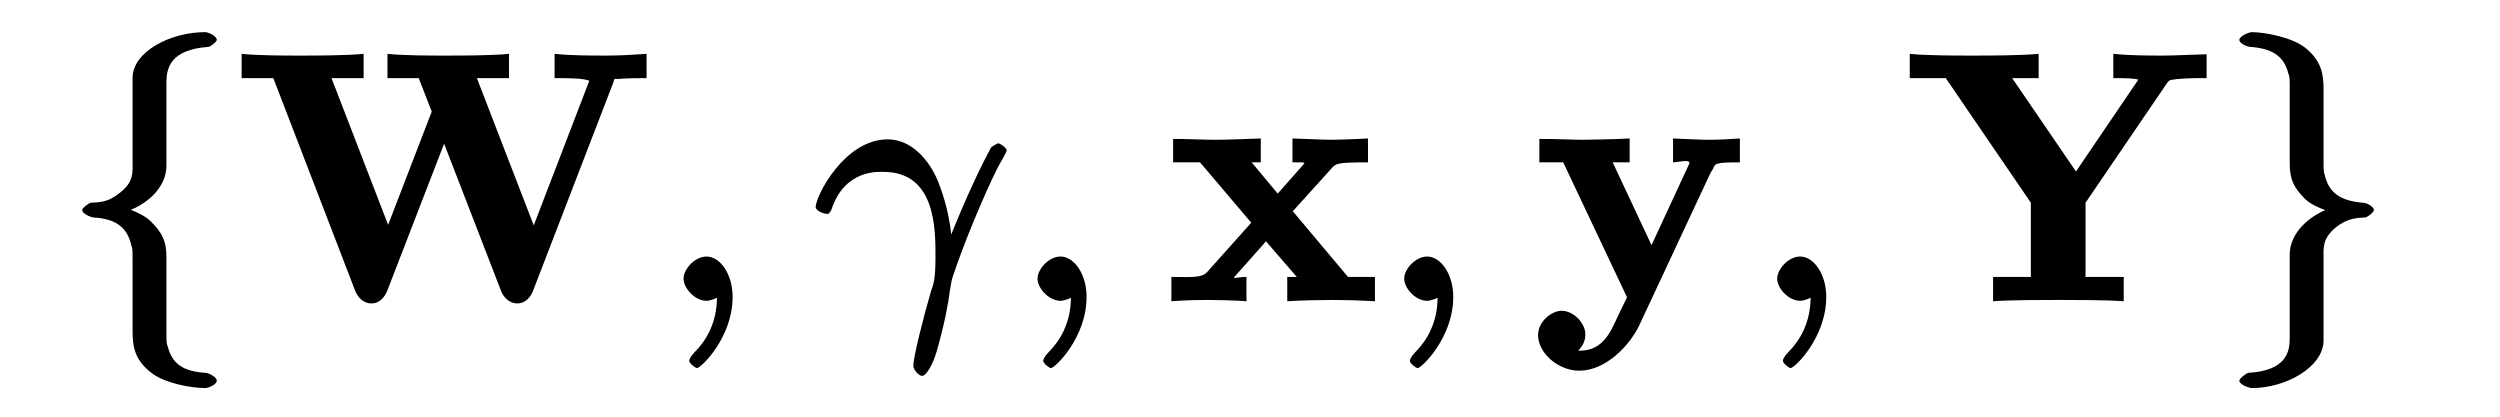 <?xml version="1.0" encoding="UTF-8"?>
<svg xmlns="http://www.w3.org/2000/svg" xmlns:xlink="http://www.w3.org/1999/xlink" width="90pt" height="15pt" viewBox="0 0 90 15" version="1.1">
<defs>
<g>
<symbol overflow="visible" id="glyph0-0">
<path style="stroke:none;" d=""/>
</symbol>
<symbol overflow="visible" id="glyph0-1">
<path style="stroke:none;" d="M 3.734 -7.859 C 3.734 -8.375 3.875 -9.047 5.25 -9.141 C 5.312 -9.141 5.547 -9.328 5.547 -9.391 C 5.547 -9.531 5.25 -9.672 5.125 -9.672 C 3.859 -9.672 2.516 -8.953 2.516 -8.031 L 2.516 -5.109 C 2.516 -4.625 2.578 -4.297 2.062 -3.891 C 1.625 -3.531 1.297 -3.547 1.016 -3.531 C 0.953 -3.531 0.703 -3.344 0.703 -3.266 C 0.703 -3.141 0.984 -3.016 1.109 -3 C 1.938 -2.953 2.328 -2.625 2.469 -2 C 2.516 -1.875 2.516 -1.844 2.516 -1.391 L 2.516 1.094 C 2.516 1.625 2.578 2.109 3.172 2.578 C 3.656 2.969 4.625 3.141 5.125 3.141 C 5.25 3.141 5.547 3.016 5.547 2.875 C 5.547 2.75 5.281 2.609 5.156 2.594 C 4.359 2.547 3.938 2.281 3.781 1.641 C 3.734 1.531 3.734 1.5 3.734 1.047 L 3.734 -1.578 C 3.734 -2.156 3.578 -2.453 3.172 -2.859 C 2.906 -3.125 2.422 -3.297 2.062 -3.406 L 2.062 -3.141 C 3.094 -3.422 3.734 -4.125 3.734 -4.859 Z "/>
</symbol>
<symbol overflow="visible" id="glyph0-2">
<path style="stroke:none;" d="M 2.516 1.344 C 2.516 1.844 2.391 2.516 1.016 2.594 C 0.953 2.609 0.703 2.797 0.703 2.875 C 0.703 3.016 1.047 3.141 1.156 3.141 C 2.375 3.141 3.719 2.391 3.734 1.438 L 3.734 -1.422 C 3.734 -1.906 3.672 -2.219 4.172 -2.641 C 4.625 -3 4.969 -2.984 5.25 -3 C 5.312 -3.016 5.547 -3.188 5.547 -3.266 C 5.547 -3.391 5.281 -3.531 5.156 -3.531 C 4.328 -3.594 3.922 -3.906 3.781 -4.516 C 3.734 -4.656 3.734 -4.688 3.734 -5.125 L 3.734 -7.609 C 3.734 -8.141 3.672 -8.625 3.078 -9.109 C 2.578 -9.5 1.578 -9.672 1.156 -9.672 C 1.047 -9.672 0.703 -9.531 0.703 -9.391 C 0.703 -9.266 0.984 -9.141 1.109 -9.141 C 1.891 -9.078 2.312 -8.812 2.469 -8.172 C 2.516 -8.062 2.516 -8.031 2.516 -7.578 L 2.516 -4.938 C 2.516 -4.359 2.672 -4.062 3.078 -3.656 C 3.344 -3.406 3.844 -3.234 4.188 -3.141 L 4.188 -3.406 C 3.156 -3.109 2.516 -2.391 2.516 -1.672 Z "/>
</symbol>
<symbol overflow="visible" id="glyph1-0">
<path style="stroke:none;" d=""/>
</symbol>
<symbol overflow="visible" id="glyph1-1">
<path style="stroke:none;" d="M 13.531 -7.844 C 13.609 -8.062 13.5 -7.953 13.891 -8 C 14.141 -8.016 14.406 -8.016 14.734 -8.016 L 14.734 -8.891 C 14.266 -8.859 13.828 -8.828 13.266 -8.828 C 12.781 -8.828 12 -8.828 11.422 -8.891 L 11.422 -8.016 C 11.875 -8.016 12.469 -8.016 12.672 -7.922 L 10.547 -2.391 L 10.797 -2.391 L 8.625 -8.016 L 9.781 -8.016 L 9.781 -8.891 C 9.188 -8.828 8 -8.828 7.469 -8.828 C 6.969 -8.828 5.984 -8.828 5.406 -8.891 L 5.406 -8.016 L 6.531 -8.016 L 7 -6.812 L 5.297 -2.391 L 5.562 -2.391 L 3.391 -8.016 L 4.547 -8.016 L 4.547 -8.891 C 3.938 -8.828 2.766 -8.828 2.219 -8.828 C 1.734 -8.828 0.734 -8.828 0.156 -8.891 L 0.156 -8.016 L 1.297 -8.016 L 4.25 -0.344 C 4.328 -0.156 4.516 0.094 4.828 0.094 C 5.141 0.094 5.312 -0.156 5.391 -0.344 L 7.578 -6 L 7.312 -6 L 9.5 -0.344 C 9.578 -0.156 9.766 0.094 10.078 0.094 C 10.391 0.094 10.562 -0.156 10.641 -0.344 Z "/>
</symbol>
<symbol overflow="visible" id="glyph1-2">
<path style="stroke:none;" d="M 4.422 -3.125 L 5.891 -4.75 C 6.062 -4.938 6.047 -4.984 7.219 -4.984 L 7.219 -5.844 C 6.656 -5.812 6 -5.797 5.938 -5.797 C 5.625 -5.797 5 -5.828 4.5 -5.844 L 4.5 -4.984 C 4.812 -4.984 4.875 -5 4.938 -4.953 C 4.969 -5.016 4.969 -5 4.922 -4.938 L 3.969 -3.859 L 3.031 -4.984 L 3.359 -4.984 L 3.359 -5.844 C 2.906 -5.828 2.125 -5.797 1.719 -5.797 C 1.312 -5.797 0.75 -5.828 0.203 -5.828 L 0.203 -4.984 L 1.172 -4.984 L 3.016 -2.812 L 1.438 -1.047 C 1.234 -0.812 0.875 -0.859 0.141 -0.859 L 0.141 0.016 C 0.719 -0.031 1.375 -0.031 1.438 -0.031 C 1.75 -0.031 2.469 -0.016 2.844 0.016 L 2.844 -0.859 C 2.5 -0.859 2.391 -0.781 2.391 -0.859 C 2.391 -0.859 2.344 -0.797 2.438 -0.891 L 3.547 -2.141 L 4.656 -0.859 L 4.312 -0.859 L 4.312 0.016 C 4.781 -0.016 5.547 -0.031 5.953 -0.031 C 6.359 -0.031 6.922 -0.016 7.469 0.016 L 7.469 -0.859 L 6.5 -0.859 L 4.516 -3.219 Z "/>
</symbol>
<symbol overflow="visible" id="glyph1-3">
<path style="stroke:none;" d="M 6.438 -4.75 C 6.531 -4.938 6.469 -4.984 7.406 -4.984 L 7.406 -5.844 C 6.969 -5.812 6.594 -5.797 6.281 -5.797 C 5.969 -5.797 5.406 -5.828 5 -5.844 L 5 -4.984 C 5.172 -4.984 5.594 -5.109 5.594 -4.953 C 5.594 -4.938 5.578 -4.922 5.578 -4.922 L 4.094 -1.719 L 4.359 -1.719 L 2.828 -4.984 L 3.438 -4.984 L 3.438 -5.844 C 2.891 -5.812 1.766 -5.797 1.75 -5.797 C 1.406 -5.797 0.844 -5.828 0.188 -5.828 L 0.188 -4.984 L 1.047 -4.984 L 3.344 -0.125 L 3.047 0.484 C 2.766 1.078 2.516 1.797 1.625 1.797 C 1.438 1.797 1.422 1.781 1.312 1.75 L 1.312 2 C 1.438 1.953 1.844 1.656 1.844 1.219 C 1.844 0.797 1.422 0.359 0.984 0.359 C 0.641 0.359 0.141 0.734 0.141 1.234 C 0.141 1.875 0.859 2.516 1.625 2.516 C 2.578 2.516 3.438 1.609 3.781 0.891 L 6.344 -4.594 Z "/>
</symbol>
<symbol overflow="visible" id="glyph1-4">
<path style="stroke:none;" d="M 9.328 -7.797 C 9.453 -7.984 9.453 -7.938 9.734 -7.984 C 9.953 -8 10.172 -8.016 10.391 -8.016 L 10.781 -8.016 L 10.781 -8.875 C 10.156 -8.859 9.578 -8.828 9.219 -8.828 C 8.734 -8.828 8.031 -8.828 7.422 -8.891 L 7.422 -8.016 C 7.859 -8.016 8.188 -8.016 8.344 -7.953 C 8.391 -8.062 8.391 -8.047 8.328 -7.969 L 6.078 -4.656 L 3.781 -8.016 L 4.734 -8.016 L 4.734 -8.891 C 4.094 -8.828 2.875 -8.828 2.312 -8.828 C 1.812 -8.828 0.672 -8.828 0.094 -8.891 L 0.094 -8.016 L 1.391 -8.016 L 4.453 -3.531 L 4.453 -0.859 L 3.094 -0.859 L 3.094 0.016 C 3.688 -0.031 4.922 -0.031 5.438 -0.031 C 5.984 -0.031 7.188 -0.031 7.797 0.016 L 7.797 -0.859 L 6.422 -0.859 L 6.422 -3.531 Z "/>
</symbol>
<symbol overflow="visible" id="glyph2-0">
<path style="stroke:none;" d=""/>
</symbol>
<symbol overflow="visible" id="glyph2-1">
<path style="stroke:none;" d="M 2.688 -0.141 C 2.688 -0.969 2.234 -1.594 1.75 -1.594 C 1.328 -1.594 0.922 -1.141 0.922 -0.797 C 0.922 -0.453 1.328 0 1.75 0 C 1.891 0 2.141 -0.094 2.266 -0.203 C 2.312 -0.219 2.234 -0.203 2.25 -0.203 C 2.266 -0.203 2.125 -0.312 2.125 -0.141 C 2.125 0.797 1.734 1.438 1.312 1.859 C 1.172 2 1.125 2.125 1.125 2.156 C 1.125 2.25 1.344 2.422 1.406 2.422 C 1.547 2.422 2.688 1.328 2.688 -0.141 Z "/>
</symbol>
<symbol overflow="visible" id="glyph2-2">
<path style="stroke:none;" d="M 0.656 -3.312 C 1.141 -4.75 2.375 -4.641 2.516 -4.641 C 4.406 -4.641 4.391 -2.578 4.391 -1.578 C 4.391 -0.812 4.328 -0.609 4.234 -0.359 C 3.969 0.547 3.594 2.016 3.594 2.344 C 3.594 2.484 3.797 2.703 3.906 2.703 C 4.062 2.703 4.297 2.297 4.438 1.812 C 4.734 0.766 4.859 0.047 4.906 -0.344 C 4.938 -0.5 4.953 -0.672 5 -0.828 C 5.406 -2.062 6.156 -3.859 6.656 -4.844 C 6.75 -5 6.953 -5.359 6.953 -5.406 C 6.953 -5.531 6.688 -5.672 6.656 -5.672 C 6.625 -5.672 6.406 -5.547 6.391 -5.516 C 5.766 -4.359 5.203 -3.016 4.703 -1.75 L 5 -1.734 C 4.984 -2.125 4.969 -3.078 4.484 -4.297 C 4.172 -5.062 3.531 -5.812 2.672 -5.812 C 1.109 -5.812 0.078 -3.766 0.078 -3.375 C 0.078 -3.25 0.344 -3.125 0.531 -3.125 L 0.625 -3.234 Z "/>
</symbol>
</g>
</defs>
<g id="surface1">
<g style="fill:rgb(0%,0%,0%);fill-opacity:1;">
  <use xlink:href="#glyph0-1" x="2.257" y="10.829"/>
</g>
<g style="fill:rgb(0%,0%,0%);fill-opacity:1;">
  <use xlink:href="#glyph1-1" x="8.543" y="10.829"/>
</g>
<g style="fill:rgb(0%,0%,0%);fill-opacity:1;">
  <use xlink:href="#glyph2-1" x="23.686" y="10.829"/>
</g>
<g style="fill:rgb(0%,0%,0%);fill-opacity:1;">
  <use xlink:href="#glyph2-2" x="29.286" y="10.829"/>
</g>
<g style="fill:rgb(0%,0%,0%);fill-opacity:1;">
  <use xlink:href="#glyph2-1" x="36.429" y="10.829"/>
</g>
<g style="fill:rgb(0%,0%,0%);fill-opacity:1;">
  <use xlink:href="#glyph1-2" x="42.029" y="10.829"/>
</g>
<g style="fill:rgb(0%,0%,0%);fill-opacity:1;">
  <use xlink:href="#glyph2-1" x="49.629" y="10.829"/>
</g>
<g style="fill:rgb(0%,0%,0%);fill-opacity:1;">
  <use xlink:href="#glyph1-3" x="55.229" y="10.829"/>
</g>
<g style="fill:rgb(0%,0%,0%);fill-opacity:1;">
  <use xlink:href="#glyph2-1" x="63.057" y="10.829"/>
</g>
<g style="fill:rgb(0%,0%,0%);fill-opacity:1;">
  <use xlink:href="#glyph1-4" x="68.657" y="10.829"/>
</g>
<g style="fill:rgb(0%,0%,0%);fill-opacity:1;">
  <use xlink:href="#glyph0-2" x="79.914" y="10.829"/>
</g>
</g>
</svg>
